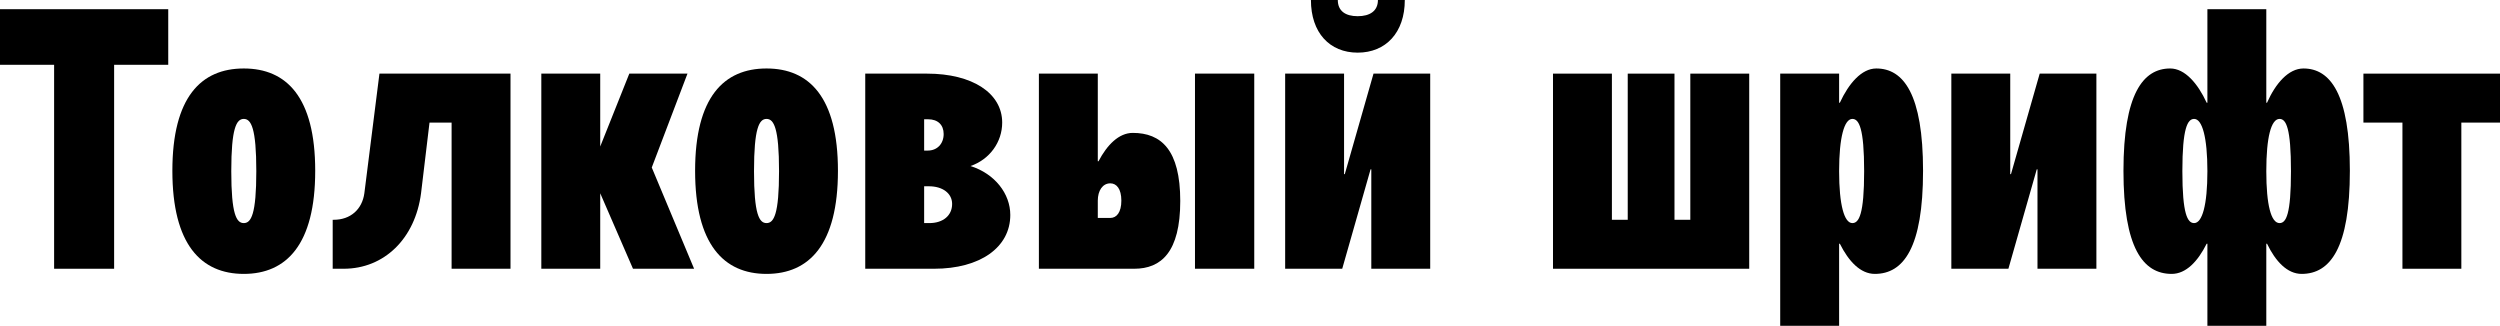 <svg width="682" height="89" viewBox="0 0 682 89" fill="none" xmlns="http://www.w3.org/2000/svg">
<path d="M0 2.511H45.896V17.676H31.133V73.314H14.763V17.676H0V2.511Z" fill="black"/>
<path d="M47.023 46.599C47.023 26.513 54.856 18.68 66.506 18.68C78.156 18.68 85.99 26.513 85.99 46.599C85.99 66.685 78.156 74.72 66.506 74.72C54.856 74.72 47.023 66.685 47.023 46.599ZM63.092 46.7C63.092 58.45 64.498 60.86 66.506 60.86C68.515 60.86 69.921 58.45 69.921 46.7C69.921 34.95 68.515 32.439 66.506 32.439C64.498 32.439 63.092 34.95 63.092 46.7Z" fill="black"/>
<path d="M99.395 52.725L103.512 20.086H139.265V73.314H123.196V33.443H117.171L114.861 52.725C113.254 65.078 104.818 73.314 93.771 73.314H90.758V59.956H91.059C95.578 59.956 98.792 57.144 99.395 52.725Z" fill="black"/>
<path d="M147.672 73.314V20.086H163.741V39.971L171.675 20.086H187.543L177.801 45.696L189.351 73.314H172.679L163.741 52.725V73.314H147.672Z" fill="black"/>
<path d="M189.625 46.599C189.625 26.513 197.459 18.68 209.109 18.68C220.758 18.68 228.592 26.513 228.592 46.599C228.592 66.685 220.758 74.72 209.109 74.72C197.459 74.72 189.625 66.685 189.625 46.599ZM205.694 46.7C205.694 58.45 207.1 60.86 209.109 60.86C211.117 60.86 212.523 58.45 212.523 46.7C212.523 34.95 211.117 32.439 209.109 32.439C207.1 32.439 205.694 34.95 205.694 46.7Z" fill="black"/>
<path d="M236.039 20.086H252.911C265.264 20.086 273.398 25.409 273.398 33.443C273.398 38.766 269.984 43.486 264.761 45.294C271.39 47.403 275.608 52.826 275.608 58.651C275.608 67.489 267.373 73.314 254.819 73.314H236.039V20.086ZM252.107 41.076H253.112C255.622 41.076 257.43 39.268 257.43 36.556C257.43 34.046 255.823 32.539 253.212 32.539H252.107V41.076ZM252.107 60.86H253.513C257.33 60.86 259.74 58.751 259.74 55.638C259.74 52.725 257.129 50.817 253.413 50.817H252.107V60.86Z" fill="black"/>
<path d="M283.409 73.314V20.086H299.478V43.988H299.679C301.989 39.569 305.202 36.255 309.019 36.255C316.752 36.255 321.974 40.875 321.974 54.834C321.974 68.794 316.752 73.314 309.42 73.314H283.409ZM325.991 20.086H342.16V73.314H325.991V20.086ZM299.478 54.734V59.454H302.892C304.6 59.454 305.905 57.948 305.905 54.734C305.905 51.52 304.6 50.014 302.892 50.014C300.783 50.014 299.478 52.023 299.478 54.734Z" fill="black"/>
<path d="M357.621 0H364.952C364.952 3.013 367.061 4.419 370.376 4.419C373.69 4.419 375.899 3.013 375.899 0H383.231C383.231 8.938 378.008 14.361 370.376 14.361C362.743 14.361 357.621 8.938 357.621 0ZM390.16 20.086V73.314H374.092V46.198H373.891L366.158 73.314H350.591V20.086H366.66V47.503H366.861L374.694 20.086H390.16Z" fill="black"/>
<path d="M423.657 73.314V20.086H439.726V59.956H444.045V20.086H456.799V59.956H461.118V20.086H477.186V73.314H423.657Z" fill="black"/>
<path d="M485.641 20.086H501.71V28.02H501.911C504.321 22.797 507.836 18.68 511.854 18.68C519.285 18.68 524.608 25.71 524.608 46.599C524.608 67.589 519.285 74.72 511.452 74.72C507.535 74.72 504.321 71.305 501.911 66.484H501.71V88.88H485.641V20.086ZM501.71 46.7C501.71 55.939 503.116 60.86 505.326 60.86C507.133 60.86 508.539 58.45 508.539 46.7C508.539 34.95 507.133 32.439 505.326 32.439C503.116 32.439 501.71 37.46 501.71 46.7Z" fill="black"/>
<path d="M571.895 20.086V73.314H555.826V46.198H555.625L547.892 73.314H532.325V20.086H548.394V47.503H548.595L556.429 20.086H571.895Z" fill="black"/>
<path d="M602.178 2.511H618.247V28.02H618.448C620.758 22.797 624.273 18.68 628.39 18.68C635.722 18.68 641.044 25.71 641.044 46.599C641.044 67.589 635.722 74.72 627.888 74.72C623.971 74.72 620.758 71.305 618.448 66.484H618.247V88.88H602.178V66.484H601.977C599.567 71.305 596.353 74.72 592.436 74.72C584.603 74.72 579.28 67.589 579.28 46.599C579.28 25.71 584.603 18.68 592.035 18.68C596.052 18.68 599.567 22.797 601.977 28.02H602.178V2.511ZM618.247 46.7C618.247 55.939 619.552 60.86 621.862 60.86C623.67 60.86 624.976 58.45 624.976 46.7C624.976 34.95 623.67 32.439 621.862 32.439C619.552 32.439 618.247 37.46 618.247 46.7ZM602.178 46.7C602.178 37.46 600.772 32.439 598.563 32.439C596.755 32.439 595.349 34.95 595.349 46.7C595.349 58.45 596.755 60.86 598.563 60.86C600.772 60.86 602.178 55.939 602.178 46.7Z" fill="black"/>
<path d="M655.386 73.314V33.443H644.741V20.086H682V33.443H671.455V73.314H655.386Z" fill="black"/>
</svg>
